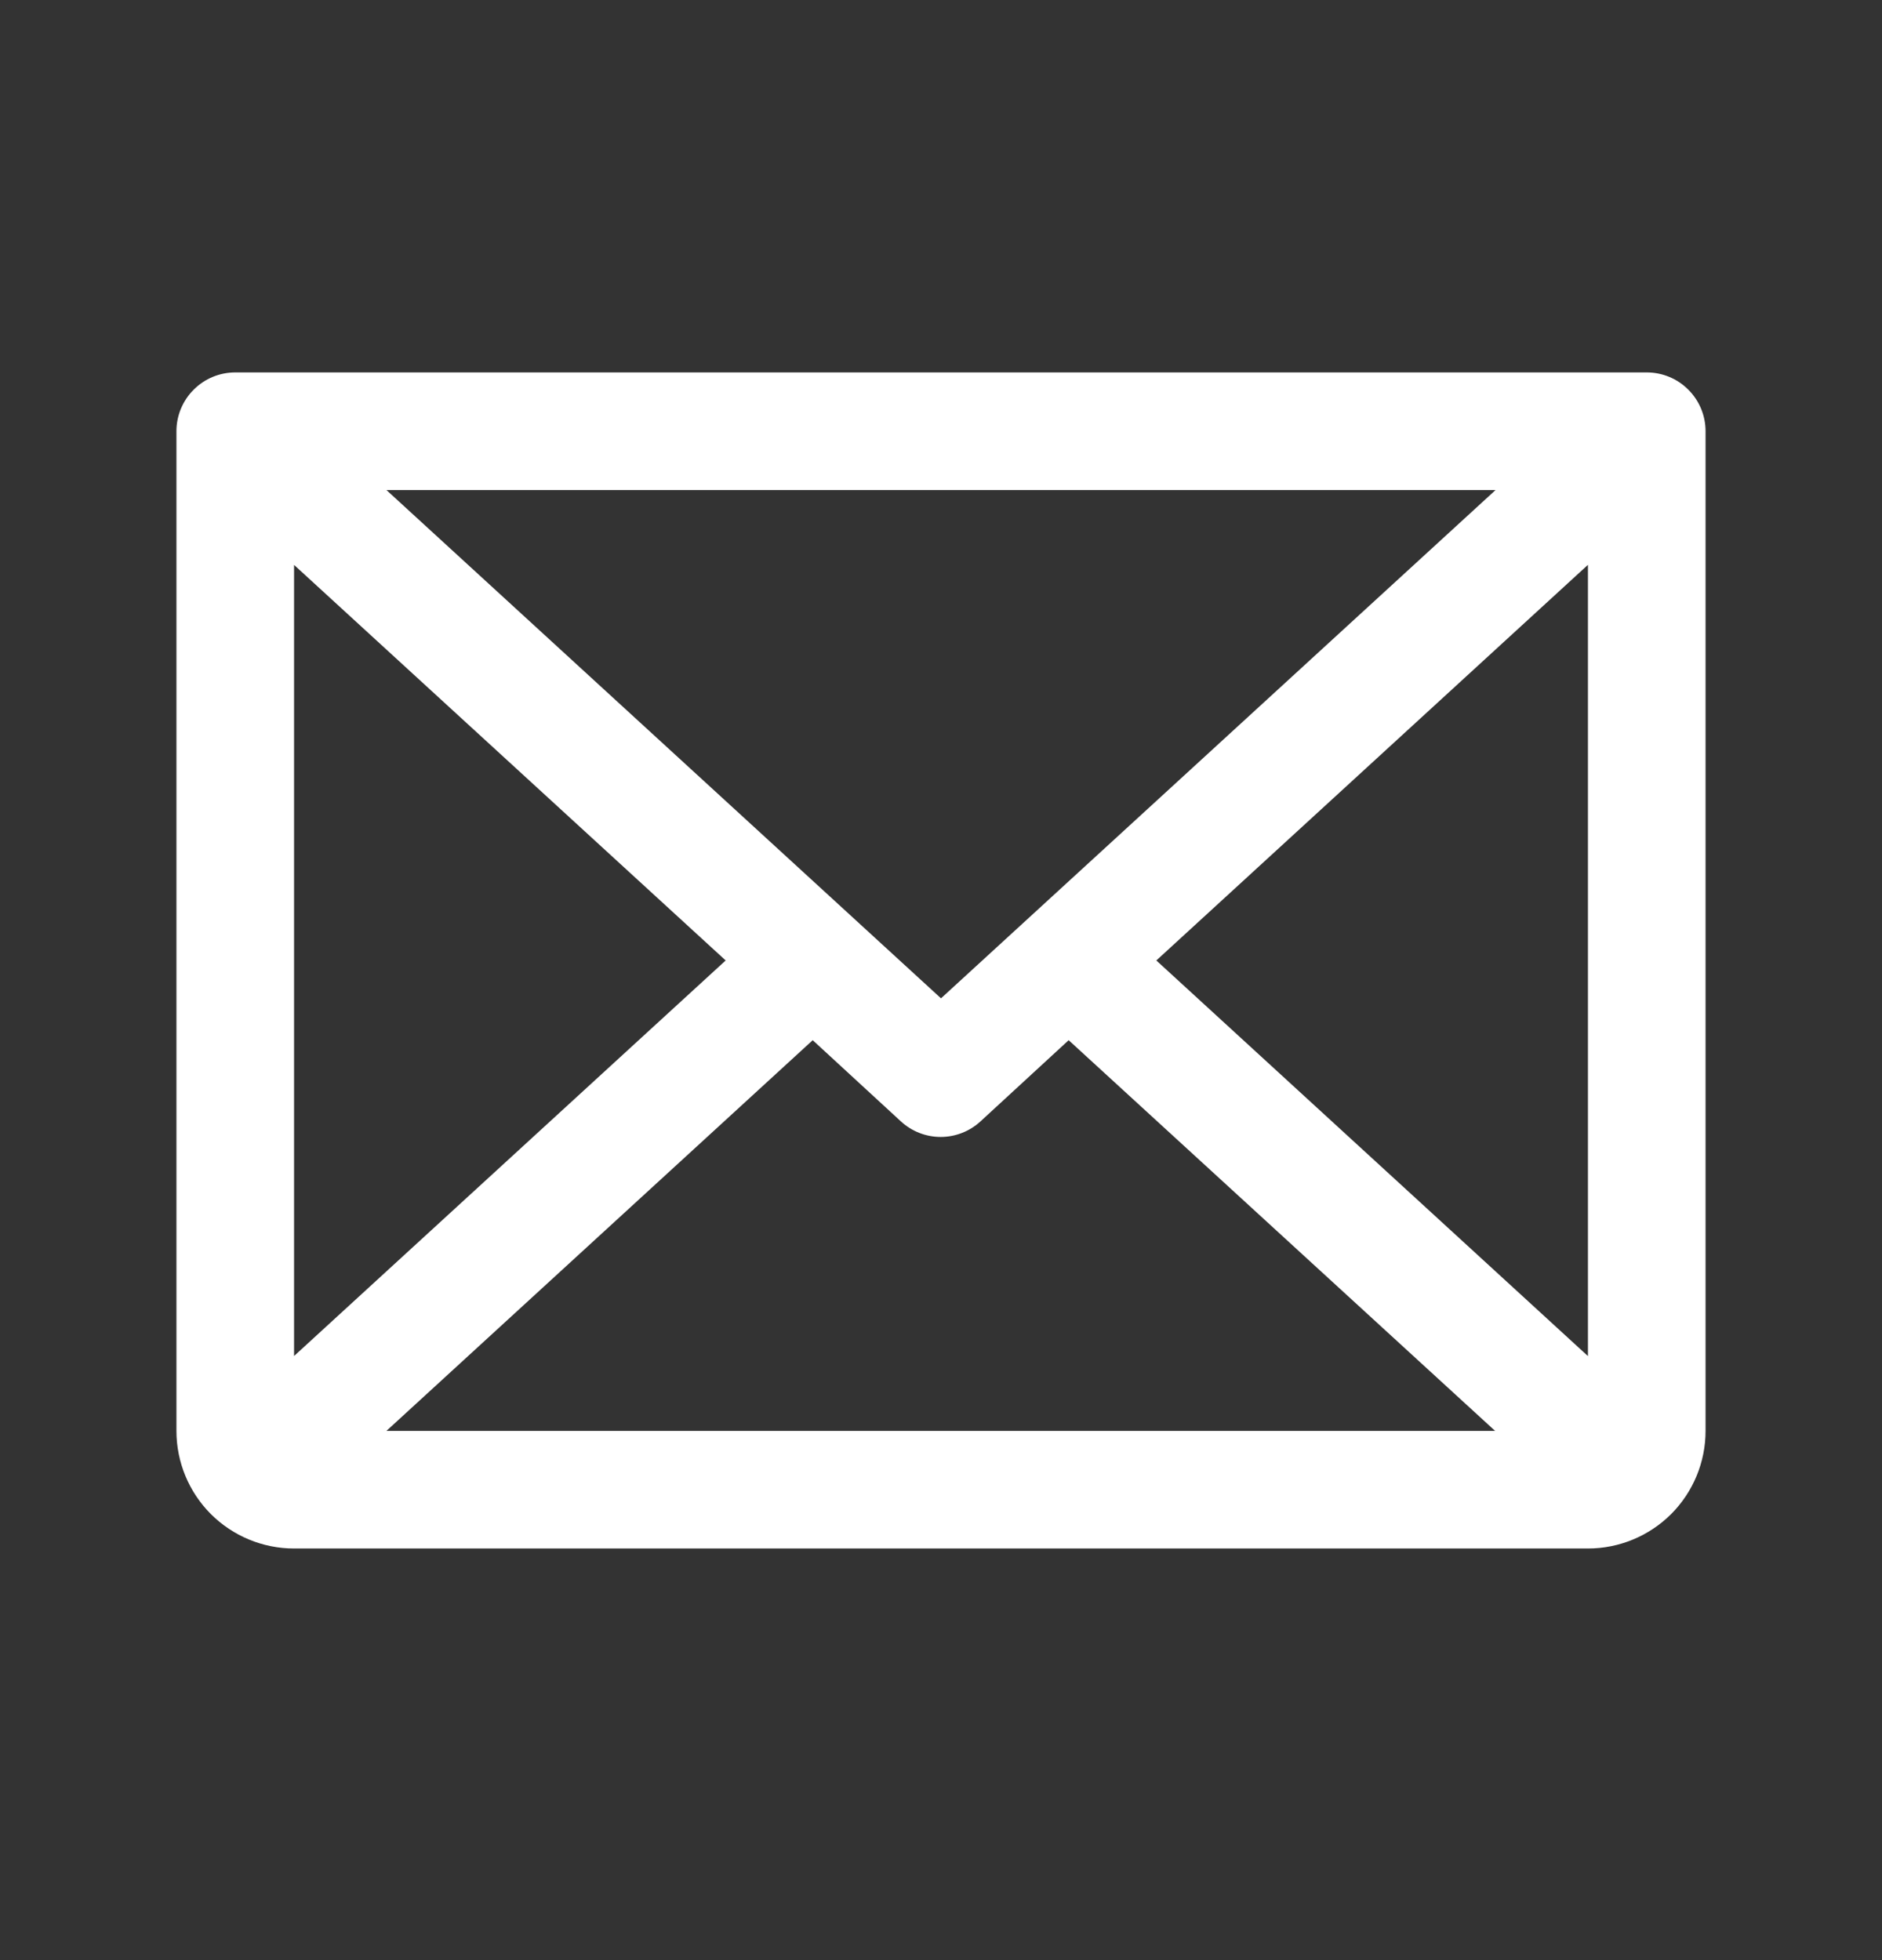 <svg width="24" height="25" viewBox="0 0 24 25" fill="none" xmlns="http://www.w3.org/2000/svg">
<rect x="0" y="0" width="24" height="25" fill="#333333" stroke="none"/>
<g id="Envelope">
<path id="Vector" d="M21 4.75H3C2.801 4.75 2.61 4.829 2.47 4.97C2.329 5.11 2.25 5.301 2.25 5.5V18.25C2.25 18.648 2.408 19.029 2.689 19.311C2.971 19.592 3.352 19.75 3.75 19.75H20.25C20.648 19.75 21.029 19.592 21.311 19.311C21.592 19.029 21.75 18.648 21.75 18.25V5.5C21.75 5.301 21.671 5.11 21.53 4.97C21.39 4.829 21.199 4.75 21 4.75ZM12 12.733L4.928 6.25H19.072L12 12.733ZM9.254 12.25L3.75 17.295V7.205L9.254 12.25ZM10.364 13.267L11.489 14.303C11.627 14.43 11.808 14.501 11.996 14.501C12.184 14.501 12.365 14.43 12.503 14.303L13.628 13.267L19.066 18.25H4.928L10.364 13.267ZM14.746 12.25L20.25 7.204V17.296L14.746 12.25Z" fill="white"/>
</g>
</svg>
